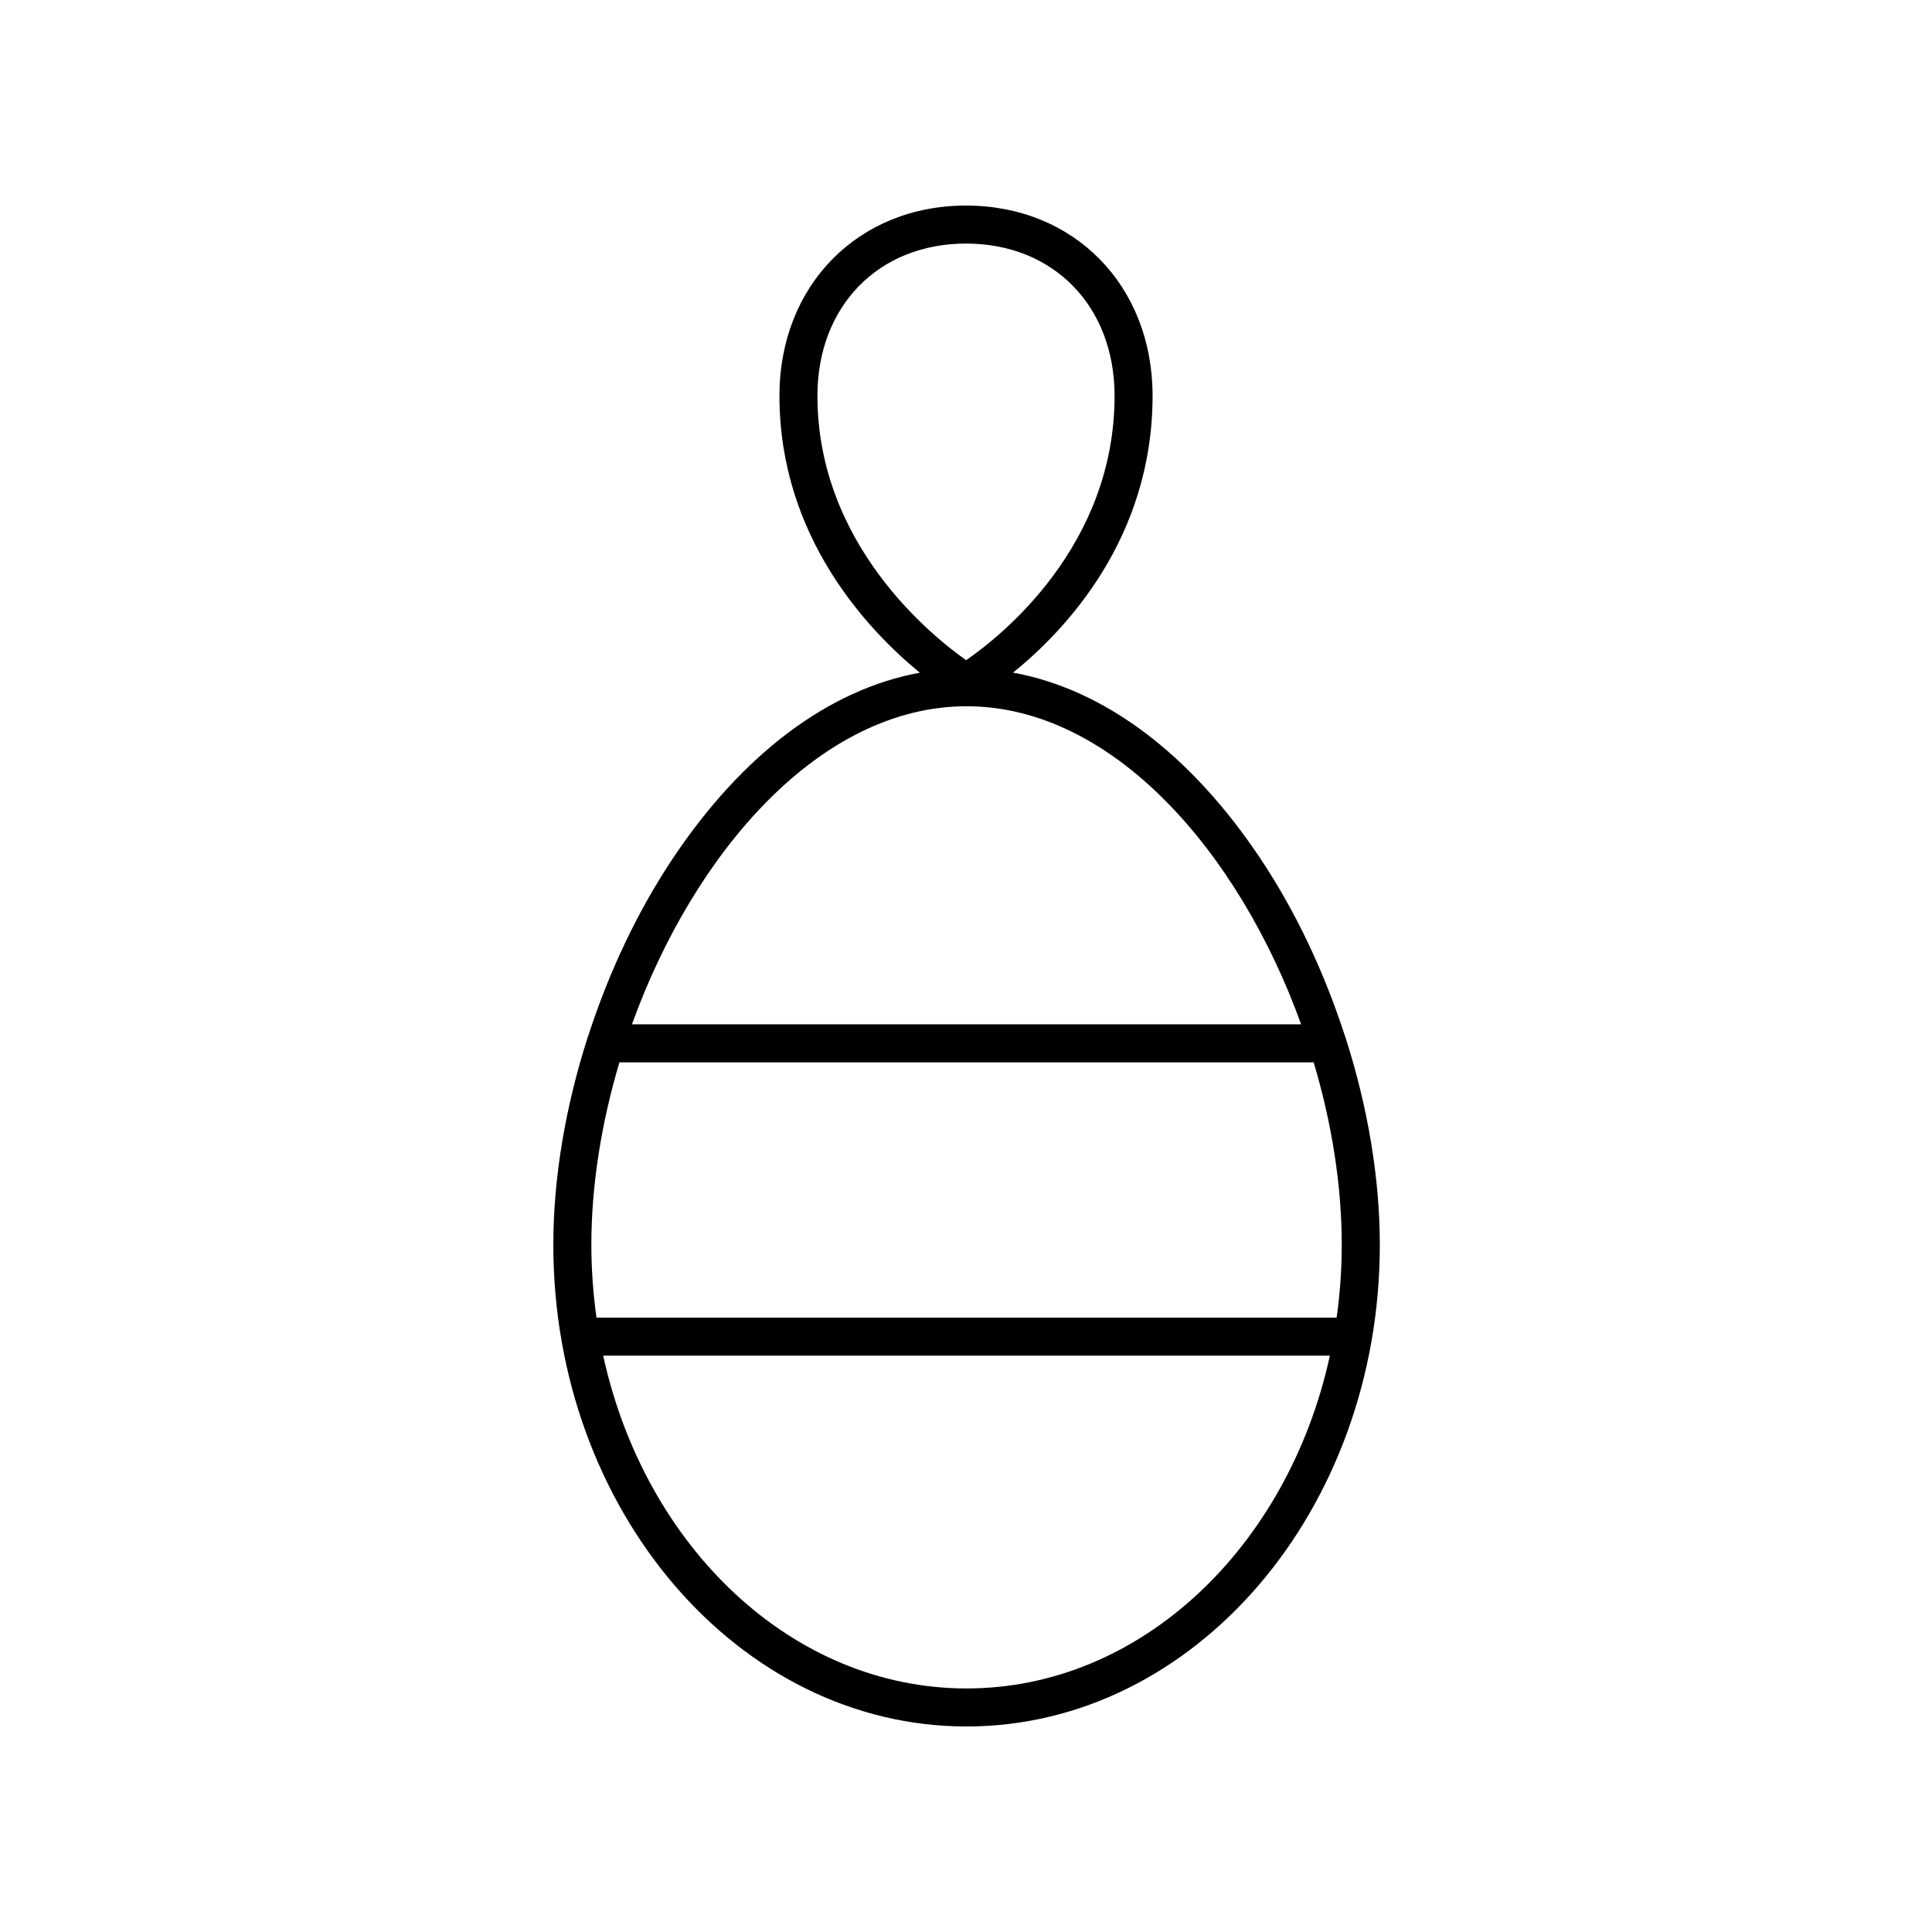 <?xml version="1.0" encoding="UTF-8"?>
<!-- Uploaded to: ICON Repo, www.svgrepo.com, Generator: ICON Repo Mixer Tools -->
<svg fill="#000000" width="800px" height="800px" version="1.1" viewBox="144 144 512 512" xmlns="http://www.w3.org/2000/svg">
 <path d="m500.34 418.3c-5.356-16.508-12.812-32.453-22.121-46.473-18.59-27.992-41.574-45.184-65.75-49.574 13.789-11.152 36.977-35.496 36.977-73.363 0.004-29.211-20.793-50.414-49.441-50.414s-49.445 21.207-49.445 50.422c0 37.418 23.469 62.105 37.199 73.375-24.148 4.414-47.105 21.594-65.68 49.559-9.309 14.02-16.762 29.961-22.121 46.473-0.117 0.238-0.18 0.492-0.262 0.754-5.82 18.176-9.059 37.027-9.059 54.836 0 70.387 49.125 127.64 109.51 127.64 60.391-0.004 109.52-57.262 109.52-127.65 0-17.812-3.238-36.66-9.059-54.836-0.078-0.258-0.141-0.512-0.262-0.754zm-139.71-169.41c0-23.754 16.191-40.344 39.371-40.344s39.371 16.59 39.371 40.344c0 39.938-30.23 63.789-39.336 70.066-9.113-6.414-39.406-30.715-39.406-70.066zm39.516 82.277c38.809 0 72.27 38.773 88.664 84.285h-177.33c16.398-45.512 49.855-84.285 88.664-84.285zm0 260.29c-46.254 0-85.23-37.535-96.293-88.195h192.58c-11.055 50.66-50.035 88.195-96.289 88.195zm98.074-98.273h-196.14c-0.883-6.281-1.363-12.723-1.363-19.297 0-15.766 2.656-32.324 7.441-48.359h183.98c4.789 16.035 7.441 32.594 7.441 48.359 0.004 6.574-0.477 13.016-1.355 19.297z"/>
</svg>